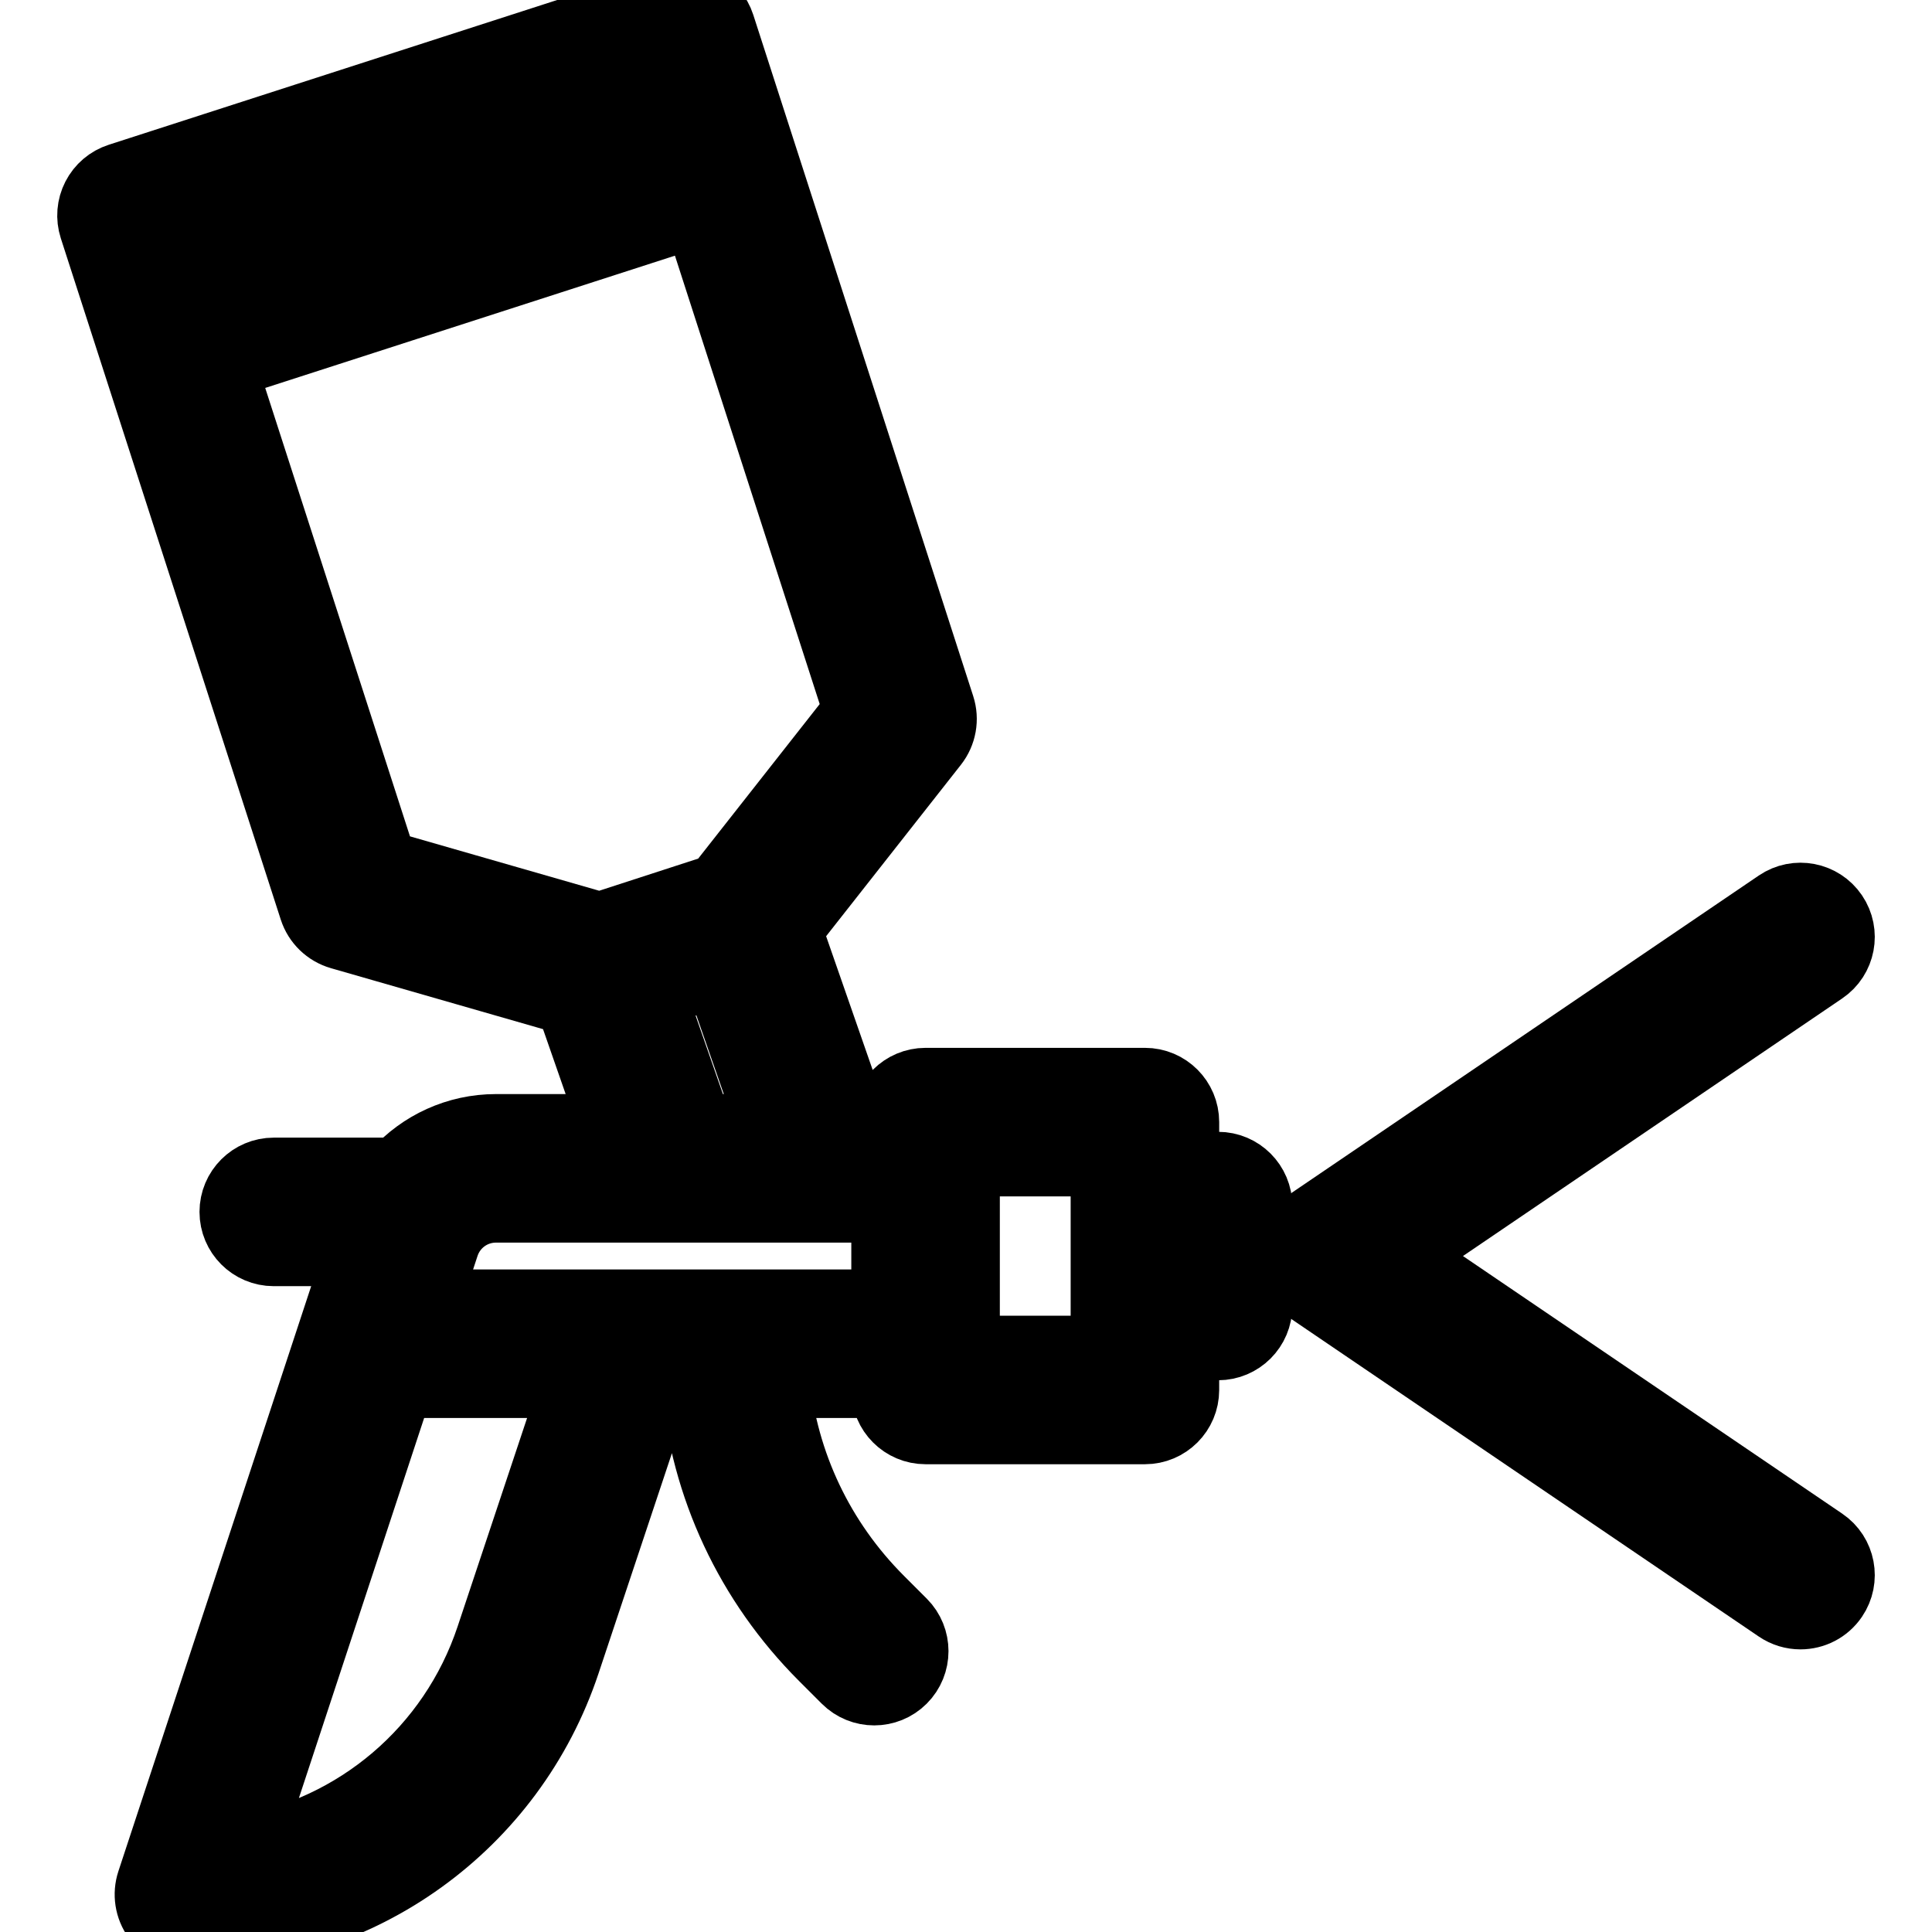 <svg xmlns="http://www.w3.org/2000/svg" xmlns:xlink="http://www.w3.org/1999/xlink" fill="#000000" height="800px" width="800px" id="Capa_1" viewBox="0 0 462.93 462.93" xml:space="preserve" stroke="#000000" stroke-width="17.591"><g id="SVGRepo_bgCarrier" stroke-width="0"></g><g id="SVGRepo_tracerCarrier" stroke-linecap="round" stroke-linejoin="round"></g><g id="SVGRepo_iconCarrier"> <g> <path d="M291.87,297.992c4.971,0,9-4.029,9-9s-4.029-9-9-9h-8.534v-11.121c0-4.971-4.029-9-9-9h-52.559c-4.971,0-9,4.029-9,9v2.077 h-7.914l-16.805-48.273l35.271-44.856c1.852-2.355,2.411-5.477,1.49-8.328L172.117,6.235c-0.733-2.271-2.339-4.159-4.464-5.246 c-2.125-1.088-4.595-1.287-6.866-0.553L28.742,43.063c-2.271,0.733-4.159,2.339-5.246,4.464c-1.088,2.125-1.287,4.594-0.554,6.866 l52.704,163.255c0.92,2.851,3.199,5.057,6.079,5.885l55.2,15.868l10.988,31.547h-29.068c-9.149,0-17.561,3.938-23.394,10.438 H65.597c-4.971,0-9,4.029-9,9s4.029,9,9,9h21.125l-49.997,151.73c-0.904,2.742-0.437,5.752,1.256,8.091 c1.692,2.34,4.404,3.725,7.292,3.725c40.809,0,76.895-26.012,89.796-64.727l17.9-53.717c2.205-6.619,7.658-11.454,14.239-12.99 c2.185,24.578,12.804,47.398,30.463,65.057l5.44,5.44c1.757,1.757,4.061,2.636,6.364,2.636s4.606-0.879,6.364-2.636 c3.515-3.515,3.515-9.213,0-12.728l-5.44-5.44c-14.381-14.381-23.131-32.89-25.159-52.853h27.537v2.078c0,4.971,4.029,9,9,9h52.559 c4.971,0,9-4.029,9-9v-11.121h8.534c4.971,0,9-4.029,9-9s-4.029-9-9-9h-8.534v-5.941H291.87z M157.752,20.33l4.109,12.729 L46.946,70.157l-4.109-12.729L157.752,20.33z M91.303,207.557L52.476,87.286l114.915-37.098l38.827,120.271l-33.661,42.808 l-28.827,9.361L91.303,207.557z M155.413,237.76l16.924-5.496l13.466,38.683h-18.832L155.413,237.76z M117.992,392.515 c-9.075,27.234-32.315,46.706-59.926,51.351l37.199-112.89h44.272c-1.485,2.423-2.717,5.039-3.645,7.822L117.992,392.515z M101.196,312.976l4.873-14.787c1.821-5.527,6.955-9.241,12.775-9.241h93.934v24.028H101.196z M265.336,324.054h-34.559v-46.183 h34.559V324.054z"></path> <path d="M436.482,369.968L334.89,300.962l101.591-69.006c4.112-2.793,5.181-8.39,2.388-12.502 c-2.793-4.111-8.391-5.181-12.502-2.388l-112.552,76.451c-2.466,1.675-3.943,4.463-3.943,7.445s1.477,5.77,3.943,7.445 l112.552,76.451c1.549,1.052,3.308,1.556,5.049,1.556c2.881,0,5.712-1.381,7.453-3.944 C441.662,378.358,440.594,372.761,436.482,369.968z"></path> </g> </g></svg>